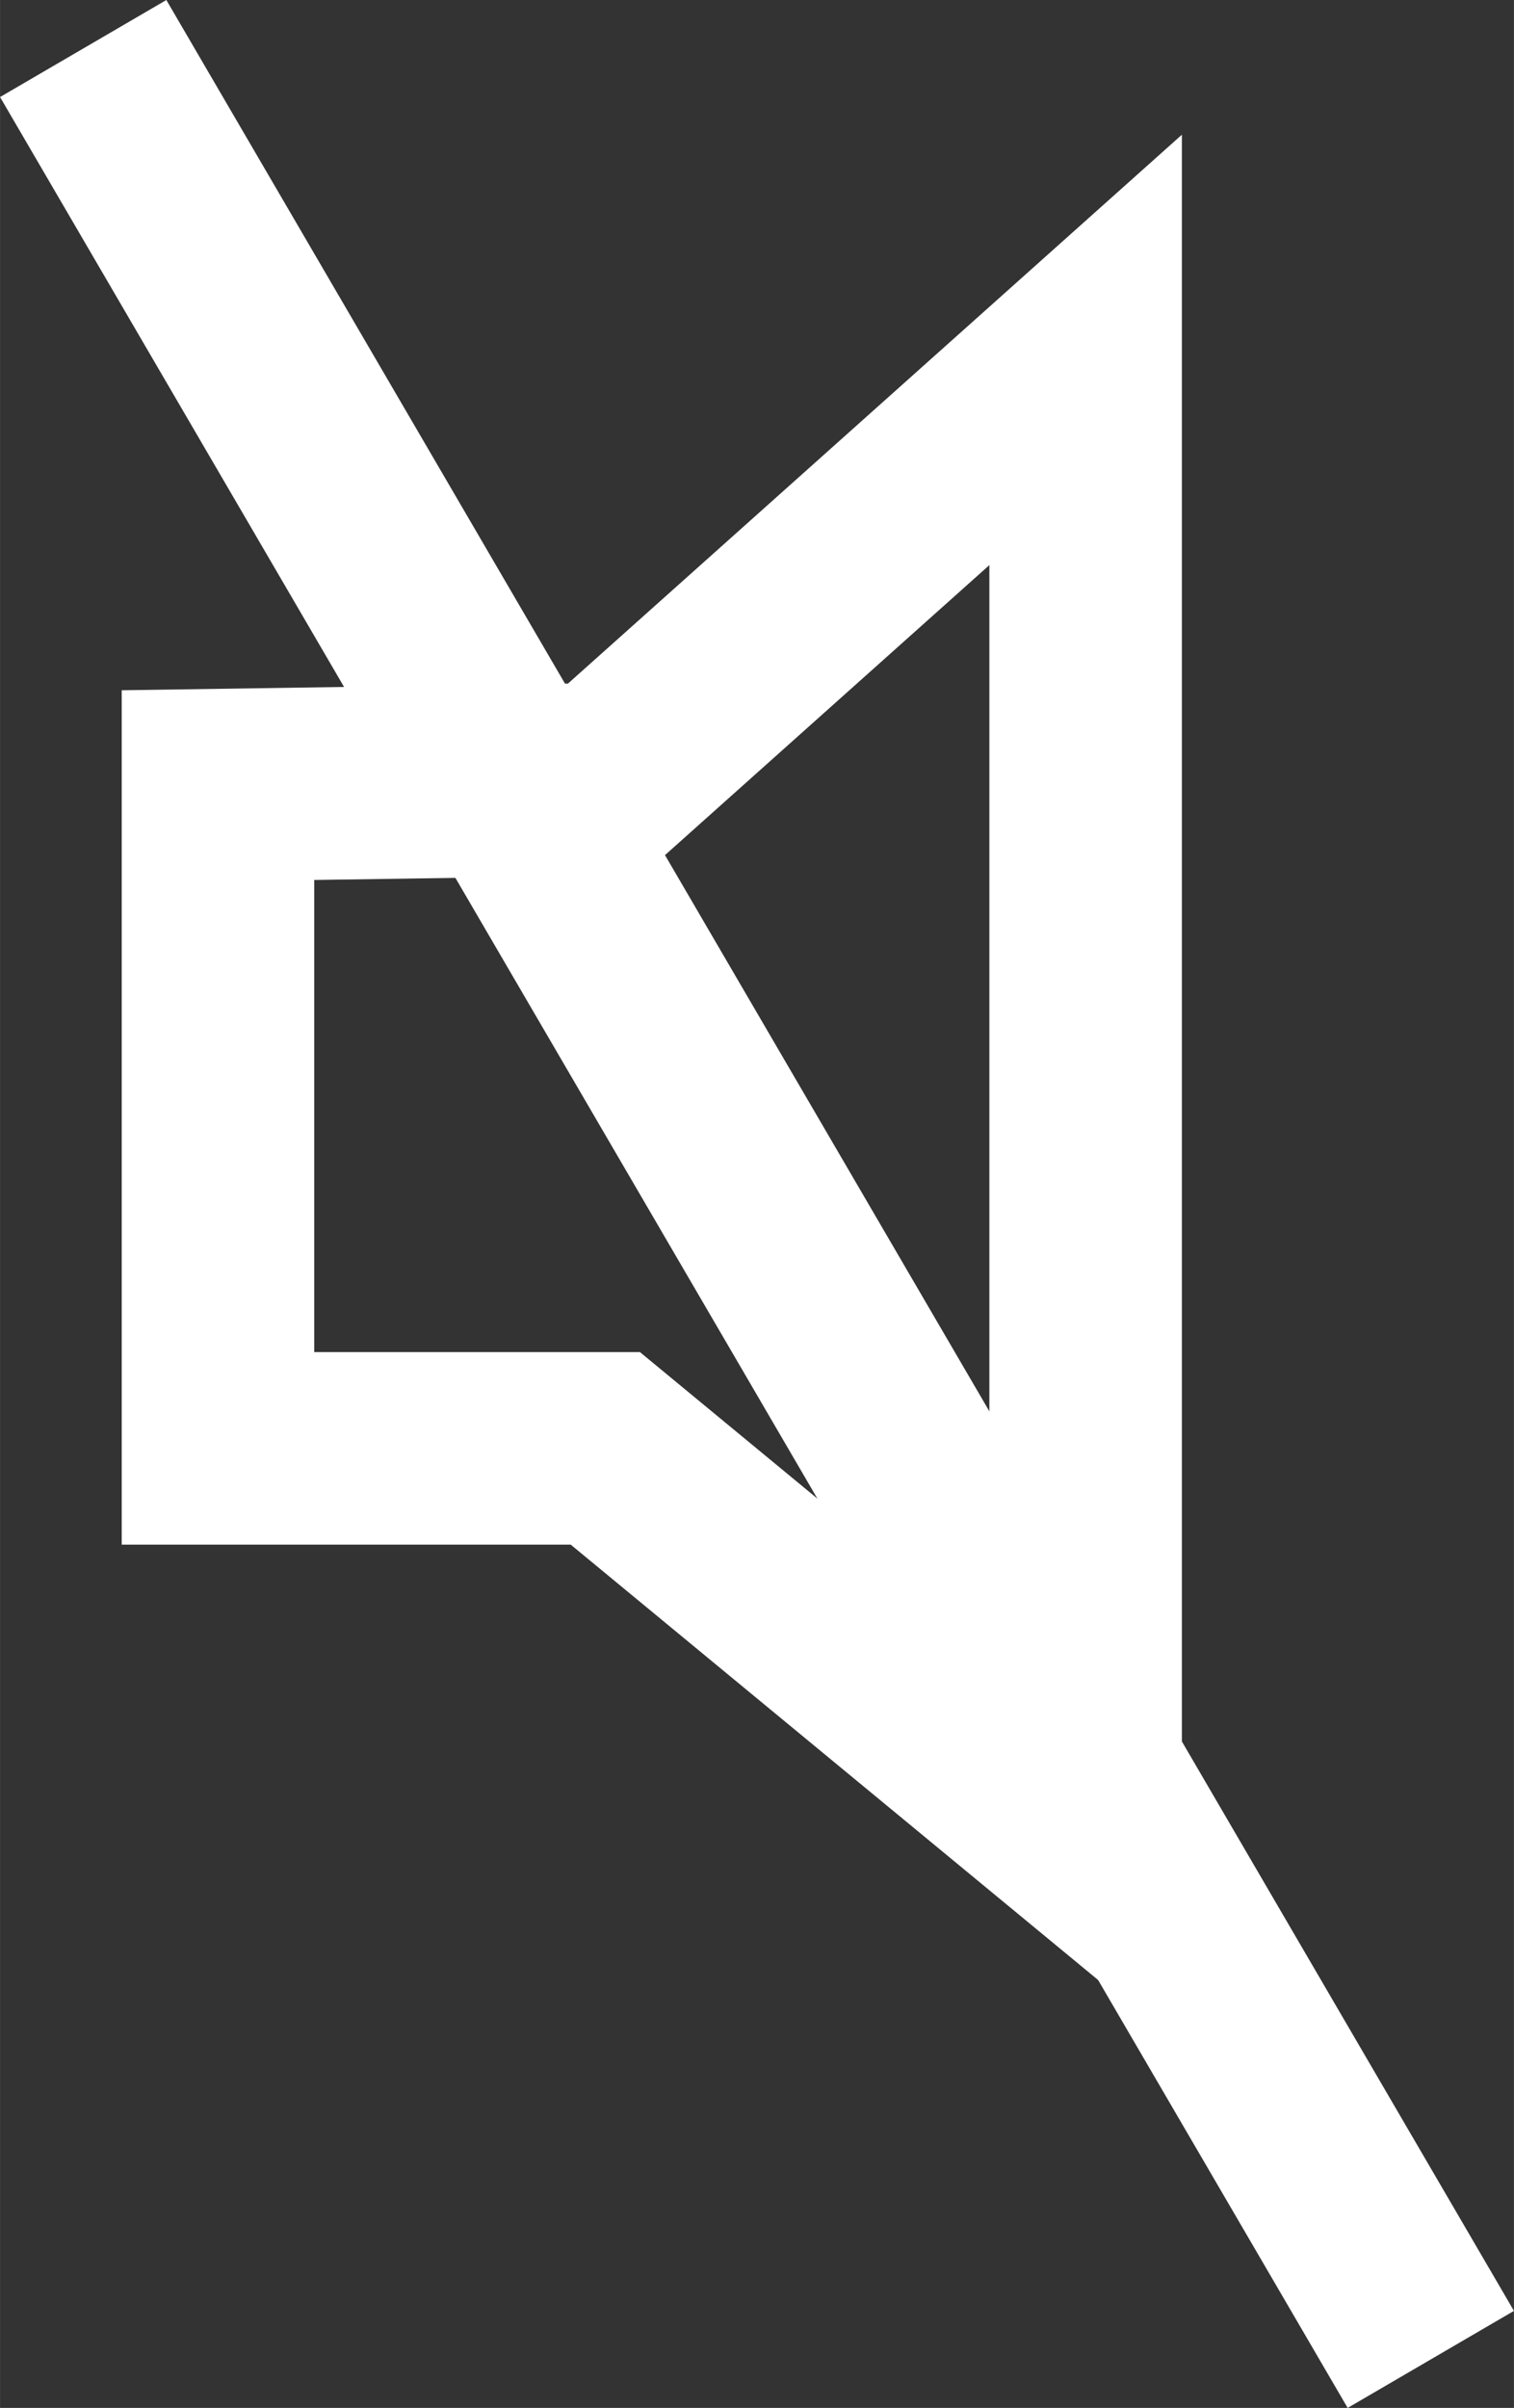 <svg xmlns="http://www.w3.org/2000/svg" width="71.70" height="114" viewBox="0 0 7.864 12.504">
  <rect x="0" y="0" width="7.864" height="12.504" fill="#333333" stroke="none"/>
  <g id="ic_volume" transform="translate(-1122.068 -36.248)">
    <path id="Tracé_14" data-name="Tracé 14" d="M1123.2,40.325l2.012-.03,2.495-2.23v7.763l-2.495-2.059H1123.2Z" fill="none" stroke="#fff" stroke-width="1"/>
    <line id="Ligne_1" data-name="Ligne 1" x2="7" y2="12" transform="translate(1122.5 36.5)" fill="none" stroke="#fff" stroke-width="1"/>
  </g>
</svg>
